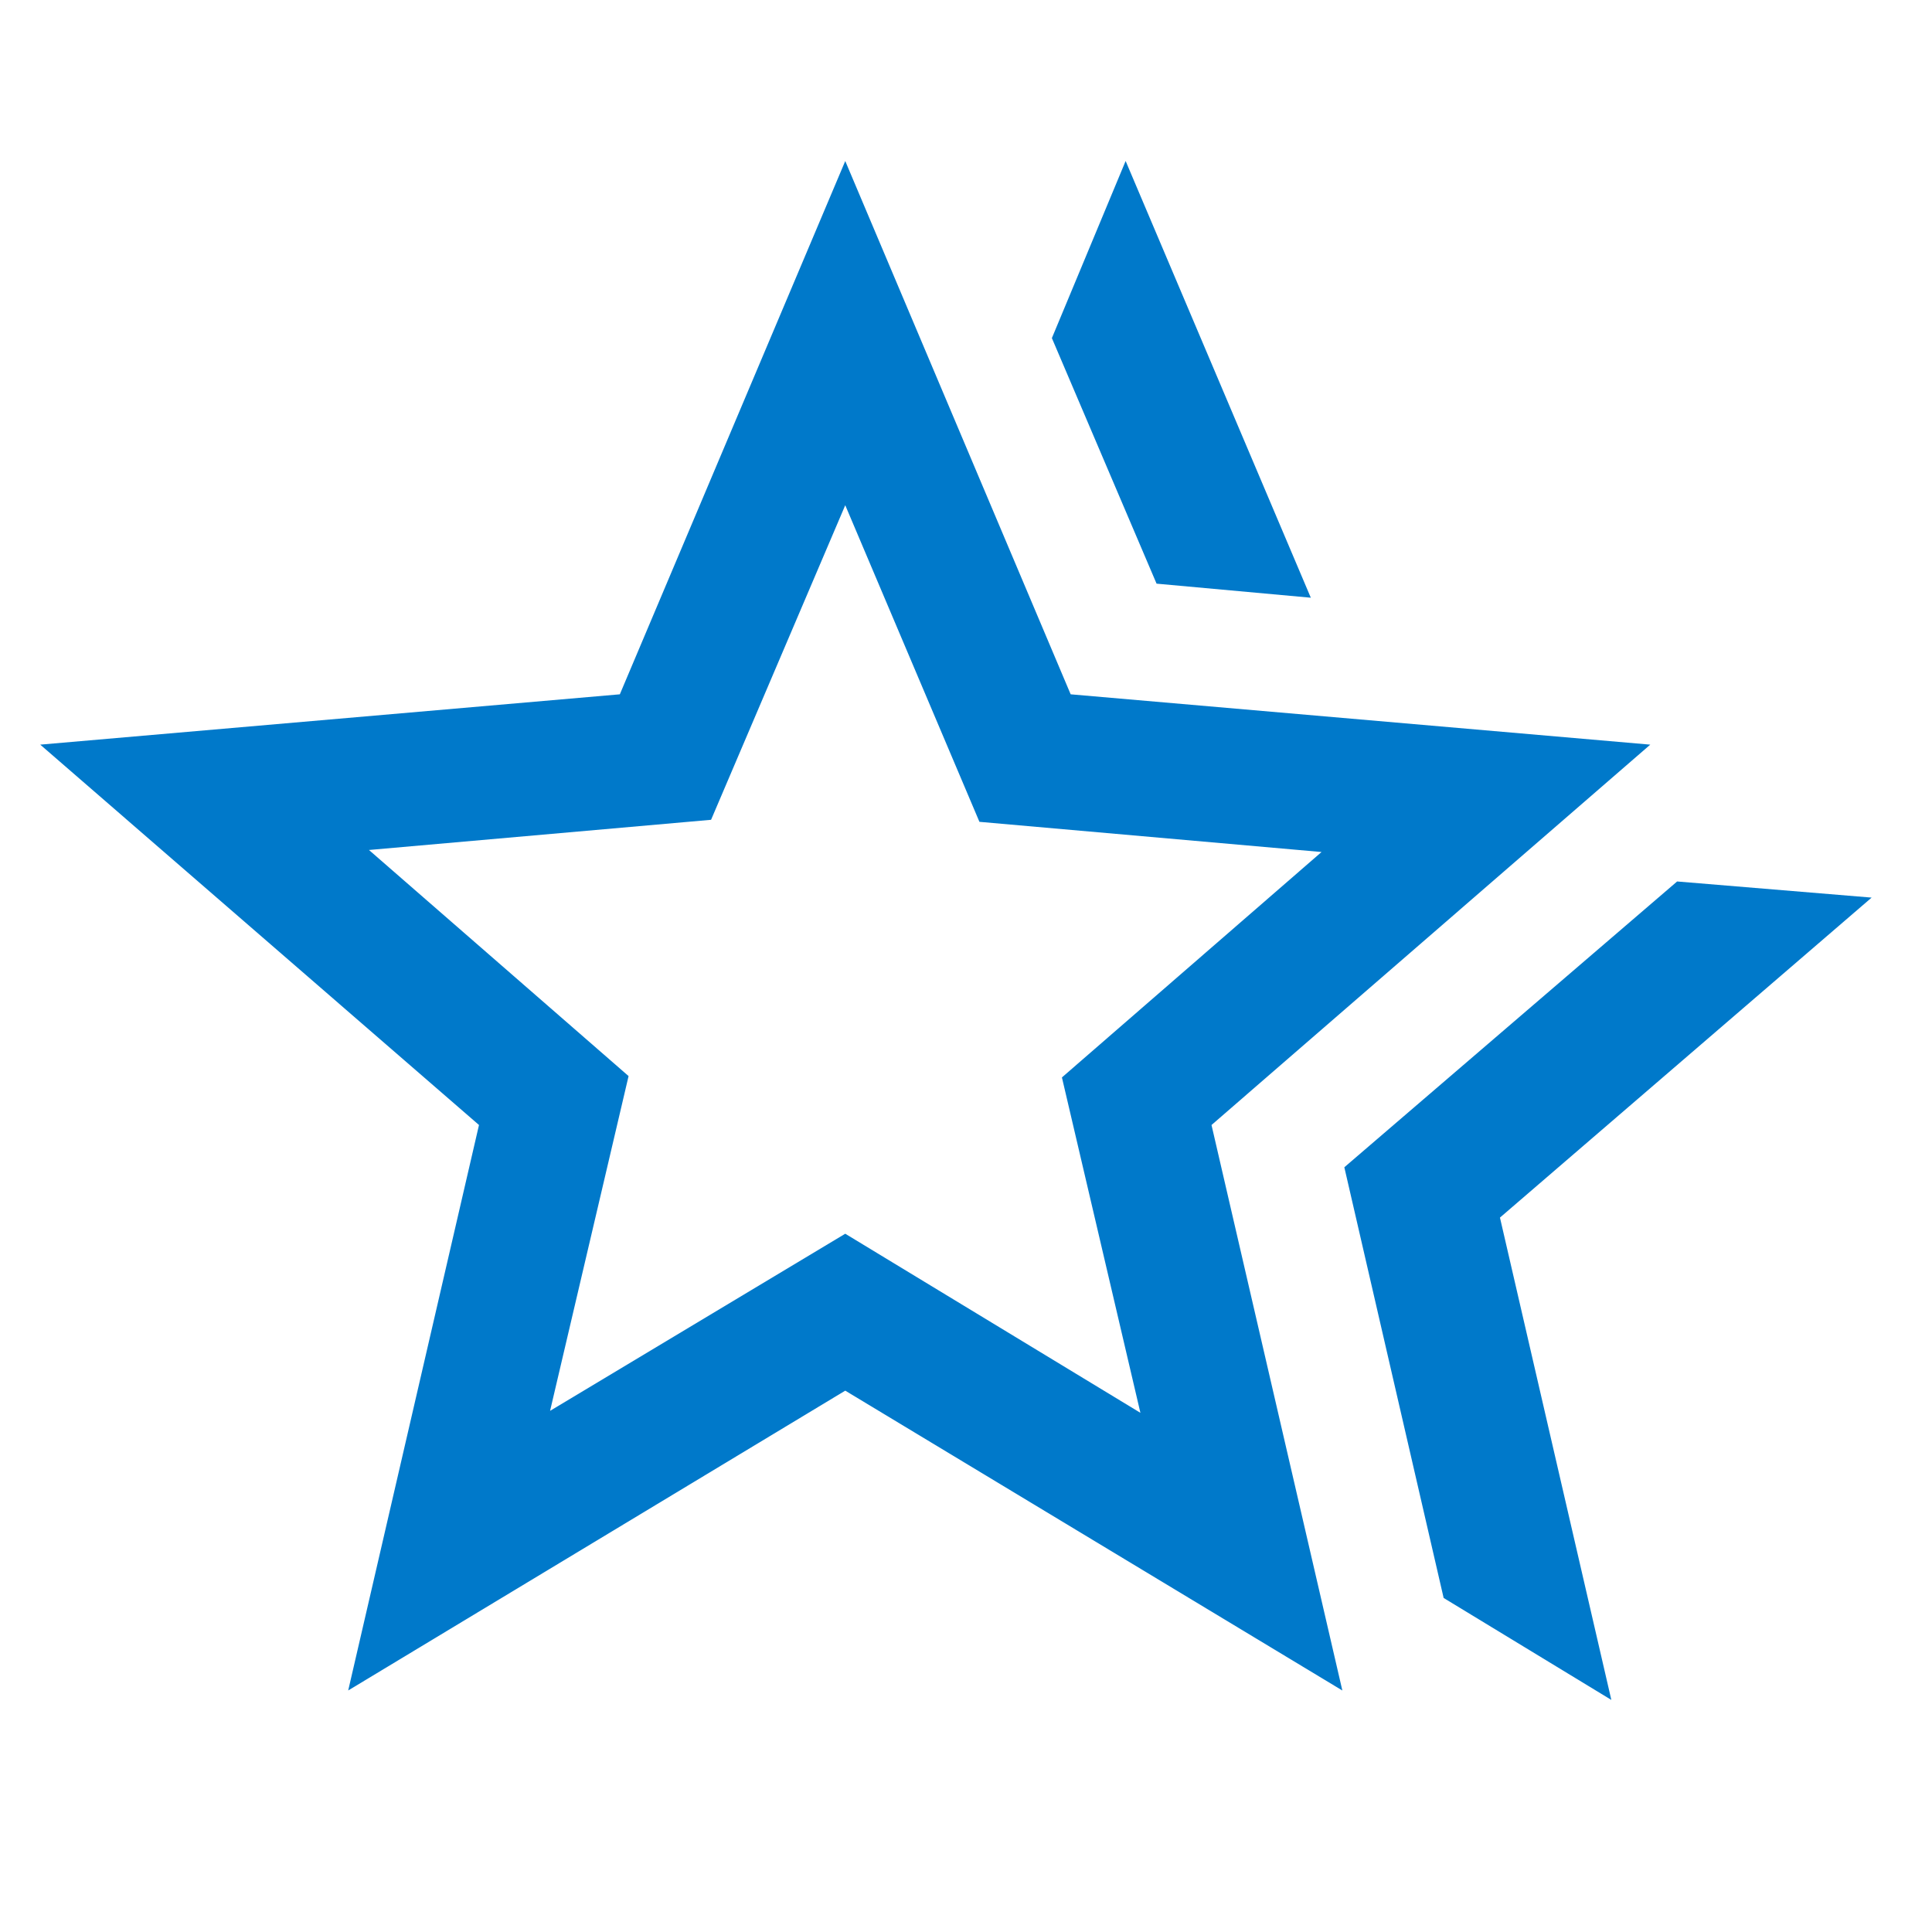 <svg xmlns="http://www.w3.org/2000/svg" width="40" height="40" fill="none"><mask id="a" width="40" height="40" x="0" y="0" maskUnits="userSpaceOnUse" style="mask-type:alpha"><path fill="#D9D9D9" d="M0 0h40v40H0z"/></mask><g mask="url(#a)"><path fill="#0079CA" d="m27.833 24.167 6.89-5.917 4.027.334-7.695 6.625 2.306 9.986-3.472-2.111-2.056-8.917Zm-3.888-12.084L21.778 7l1.527-3.667 3.834 9.042-3.194-.291ZM11.389 29.21l6.111-3.667 6.111 3.708-1.625-6.944 5.375-4.667-7.083-.625-2.778-6.555-2.778 6.513-7.083.625 5.375 4.681-1.625 6.93ZM7.209 35l2.708-11.708-9.084-7.875 12-1.042L17.5 3.334l4.667 11.041 12 1.042-9.084 7.875L27.792 35 17.5 28.792 7.208 35Z"/></g></svg>
